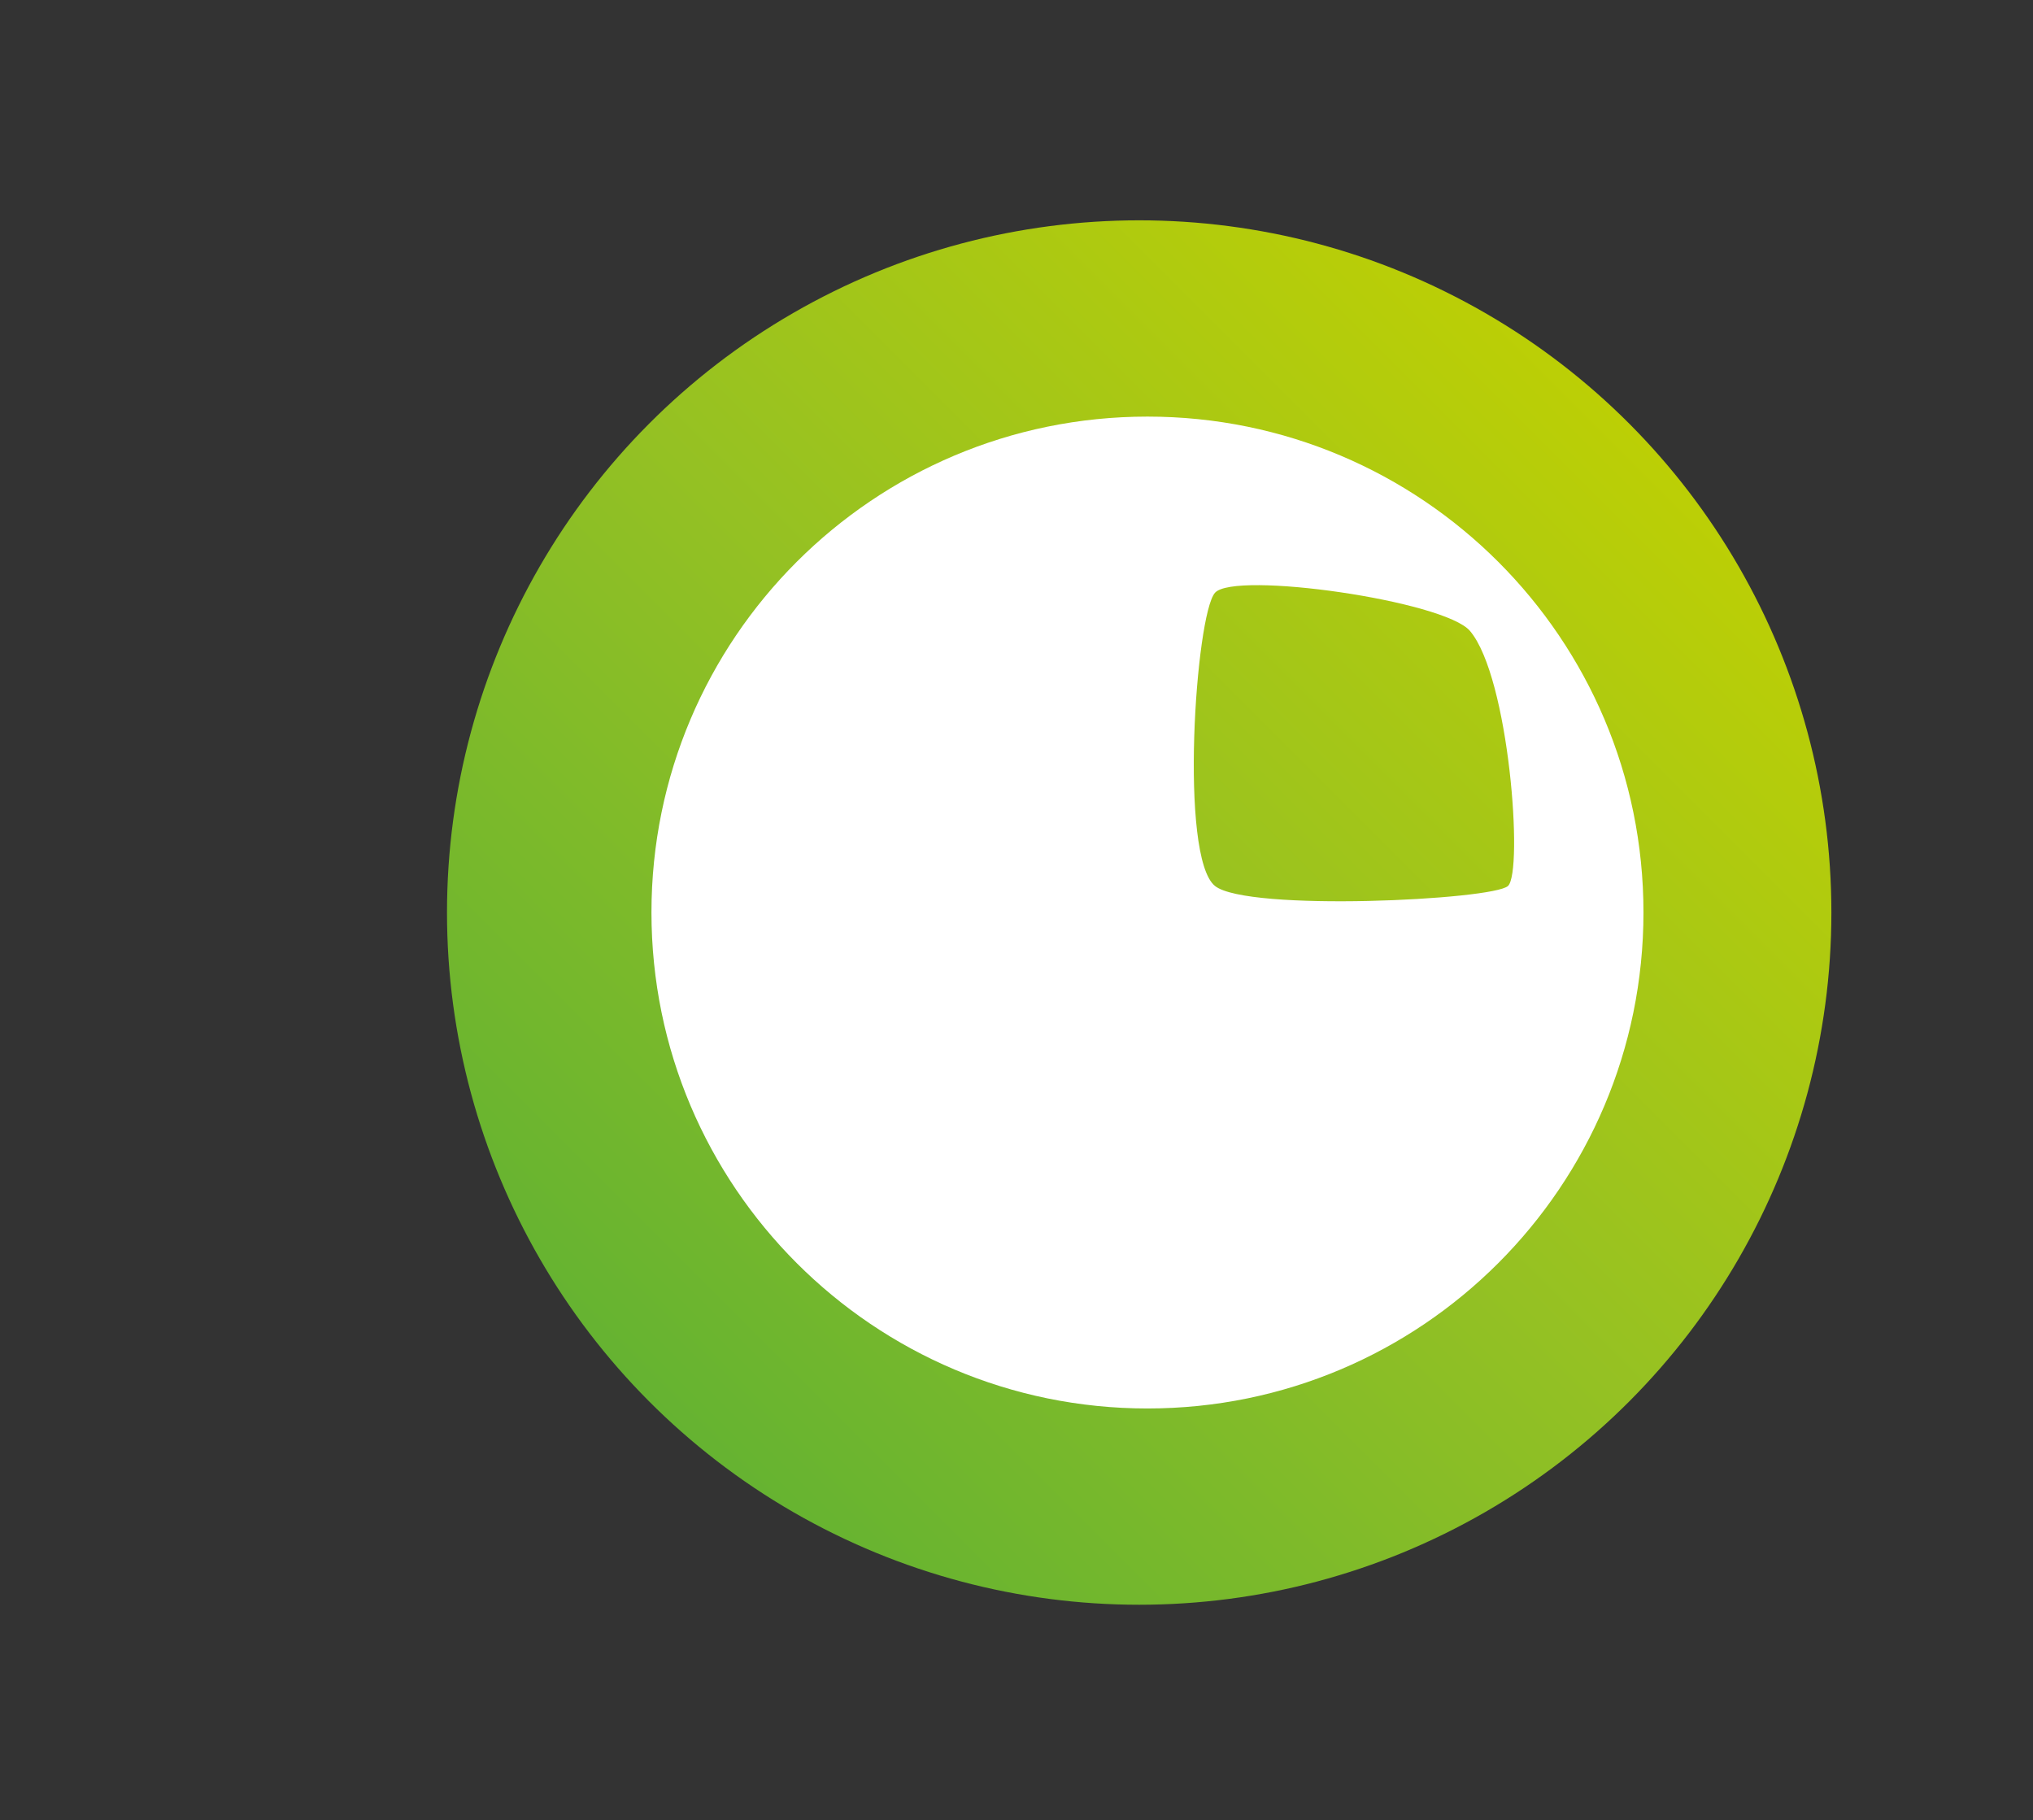 <?xml version="1.0" encoding="UTF-8"?><svg id="a" xmlns="http://www.w3.org/2000/svg" xmlns:xlink="http://www.w3.org/1999/xlink" viewBox="0 0 737.2 660"><rect x="0" y="0" width="737.2" height="660" fill="#333333" stroke="none"/><defs><style>.h{fill:#fff;}.i{fill:url(#c);}</style><linearGradient id="c" x1="235.6" y1="508.37" x2="590.57" y2="153.4" gradientUnits="userSpaceOnUse"><stop offset="0" stop-color="#65b331"/><stop offset=".5" stop-color="#95c123"/><stop offset="1" stop-color="#bccf05"/></linearGradient></defs><g id="b"><circle id="d" class="i" cx="413.09" cy="330.89" r="251"/><g id="e"><path id="f" class="h" d="M416.09,151.06c-99.32,0-179.86,80.48-179.86,179.79s80.55,179.87,179.86,179.87,179.86-80.5,179.86-179.87-80.55-179.79-179.86-179.79ZM440.57,321.25c-13.04-10.53-7.01-98.33,0-106.3,7.05-8.02,83.17,2.87,92.47,13.83,14.27,16.87,19.37,87.23,13.79,92.47-5.51,5.1-94.49,9.41-106.26,0Z"/></g></g></svg>